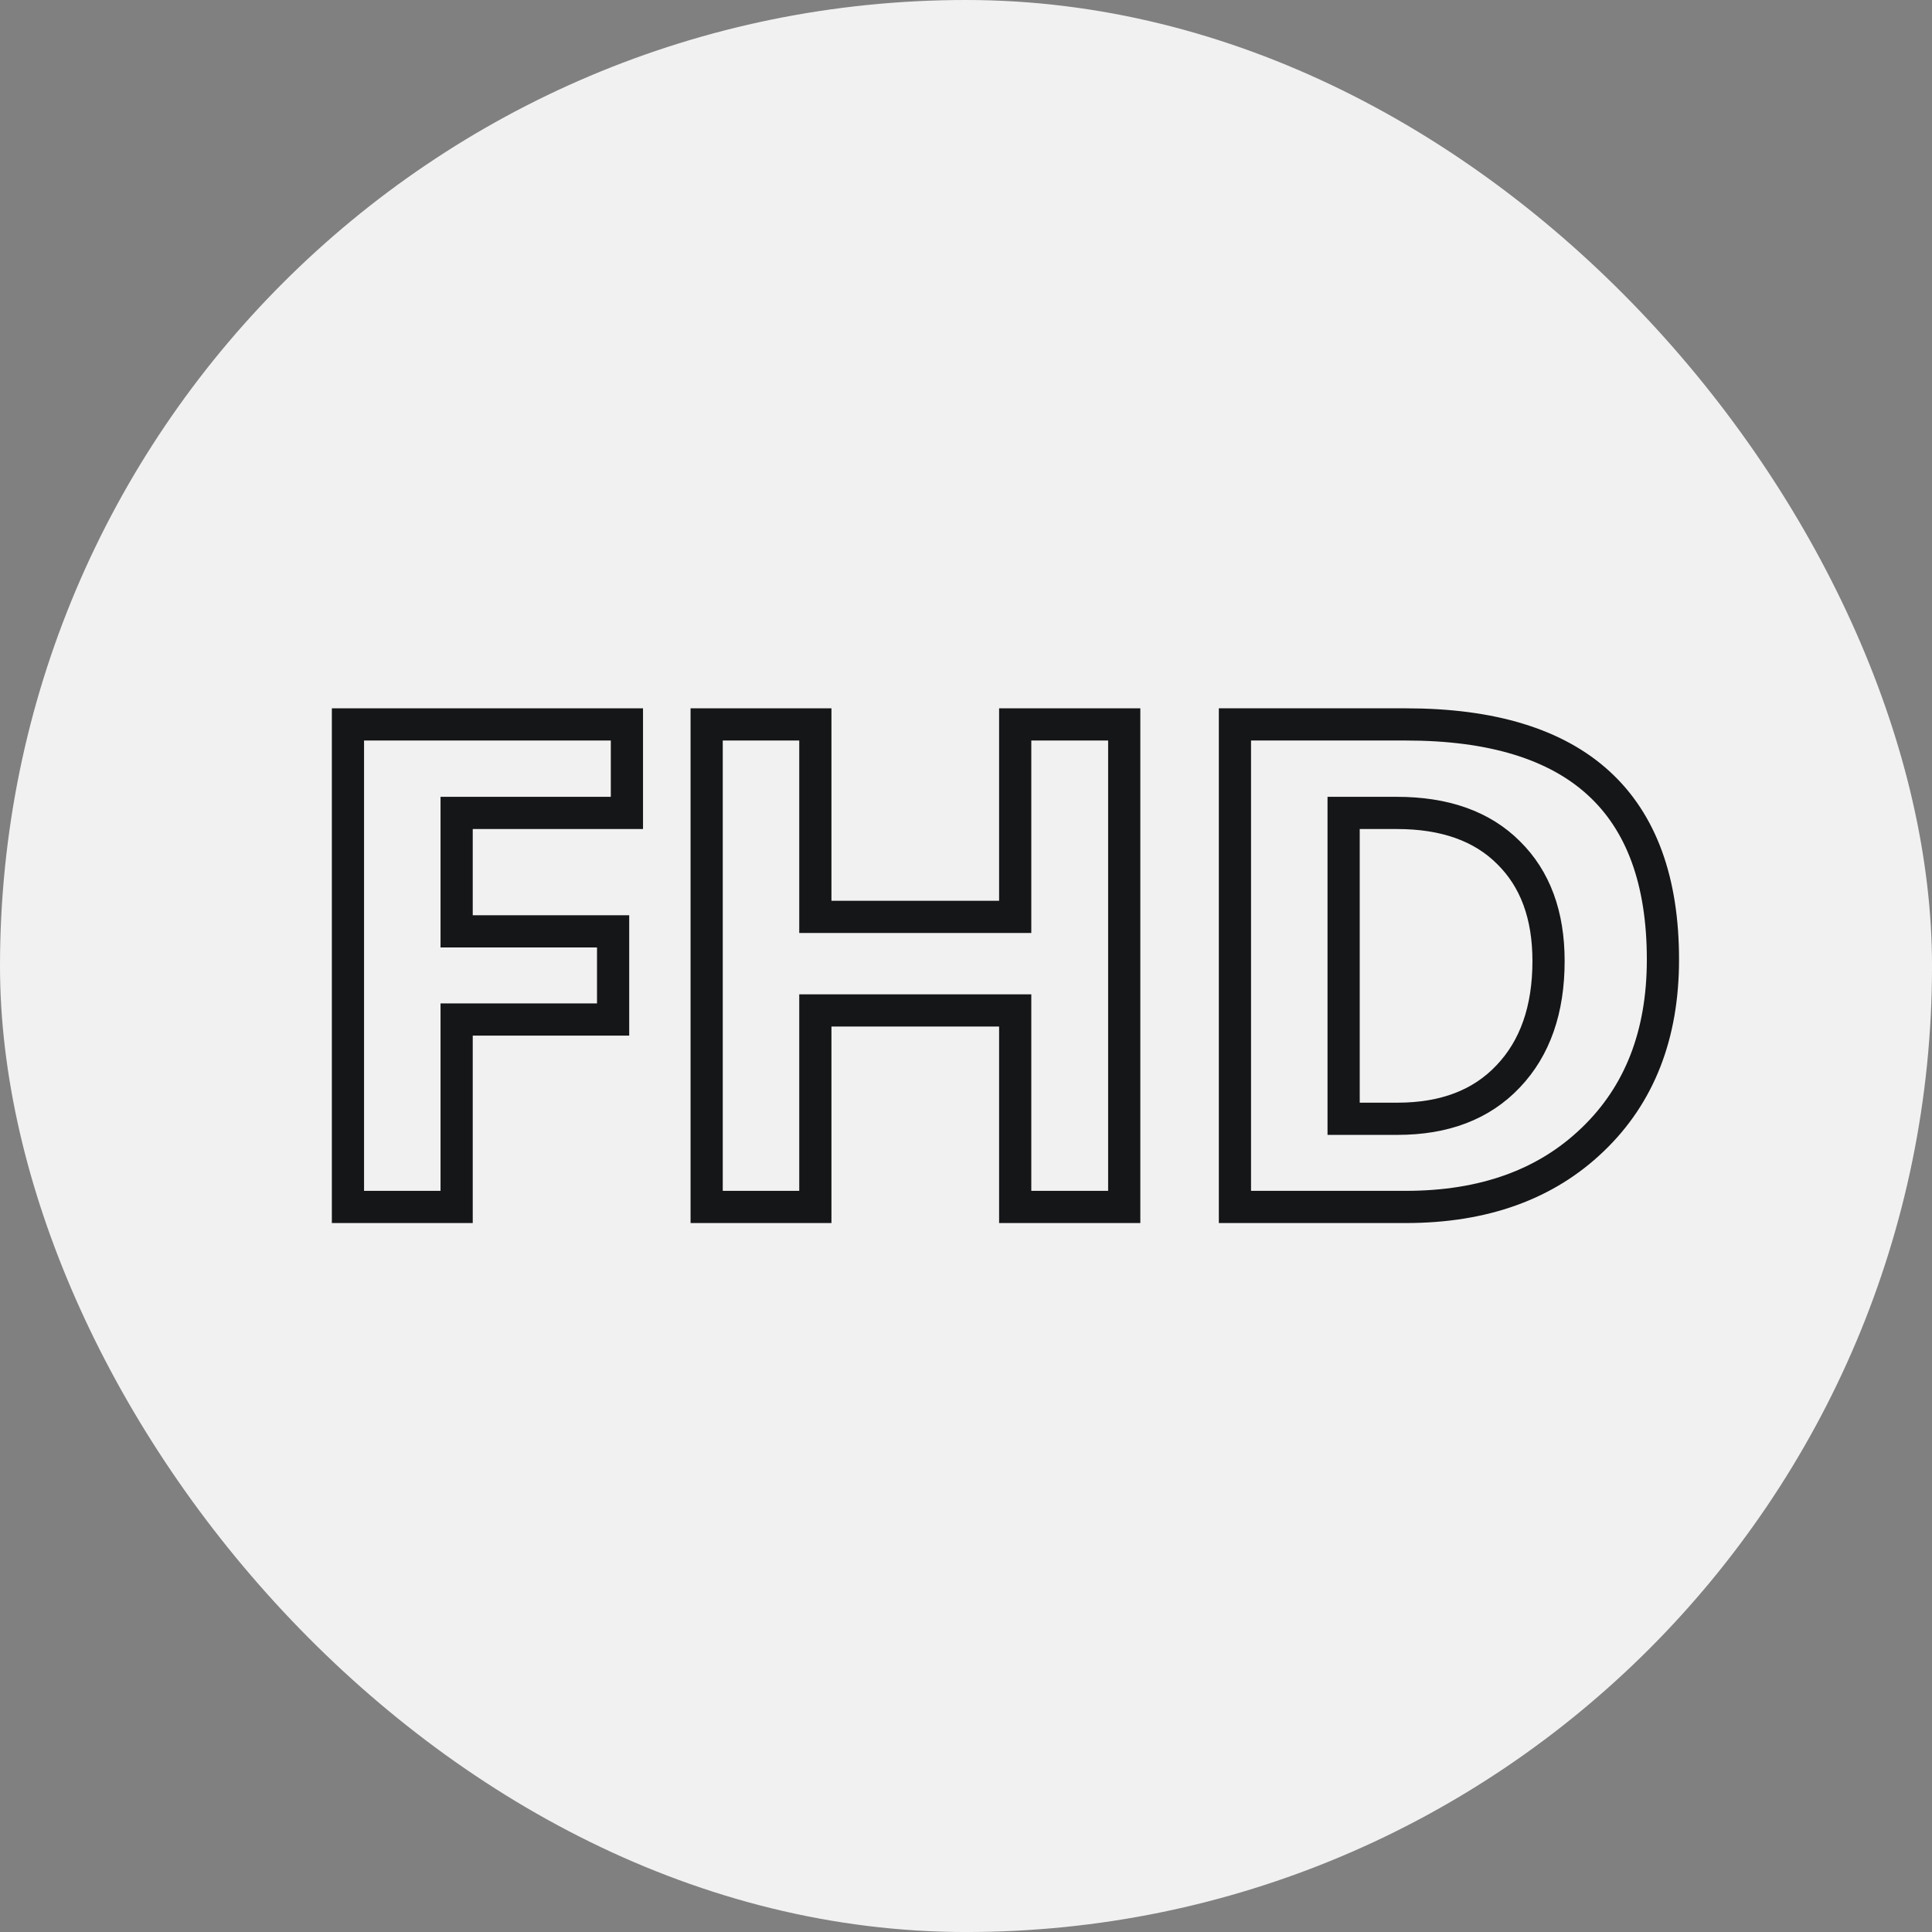 <svg width="90" height="90" viewBox="0 0 90 90" fill="none" xmlns="http://www.w3.org/2000/svg">
<rect x="0" y="0" width="90" height="90" fill="#808080" stroke="none"/>
<rect width="90.001" height="90.001" rx="45" fill="#F1F1F1"/>
<path d="M57.528 56.224V33.746H65.491C73.475 33.746 77.466 37.398 77.466 44.703C77.466 48.203 76.374 50.999 74.19 53.089C72.017 55.179 69.117 56.224 65.491 56.224H57.528ZM62.591 37.869V52.117H65.099C67.293 52.117 69.013 51.459 70.256 50.142C71.51 48.825 72.137 47.033 72.137 44.766C72.137 42.623 71.515 40.941 70.272 39.718C69.039 38.485 67.304 37.869 65.068 37.869H62.591Z" stroke="#151618" stroke-width="1.5"/>
<path d="M52.371 56.224H47.292V47.07H37.982V56.224H32.919V33.746H37.982V42.712H47.292V33.746H52.371V56.224Z" stroke="#151618" stroke-width="1.5"/>
<path d="M29.204 37.869H21.272V43.386H28.561V47.493H21.272V56.224H16.209V33.746H29.204V37.869Z" stroke="#151618" stroke-width="1.5"/>
</svg>
